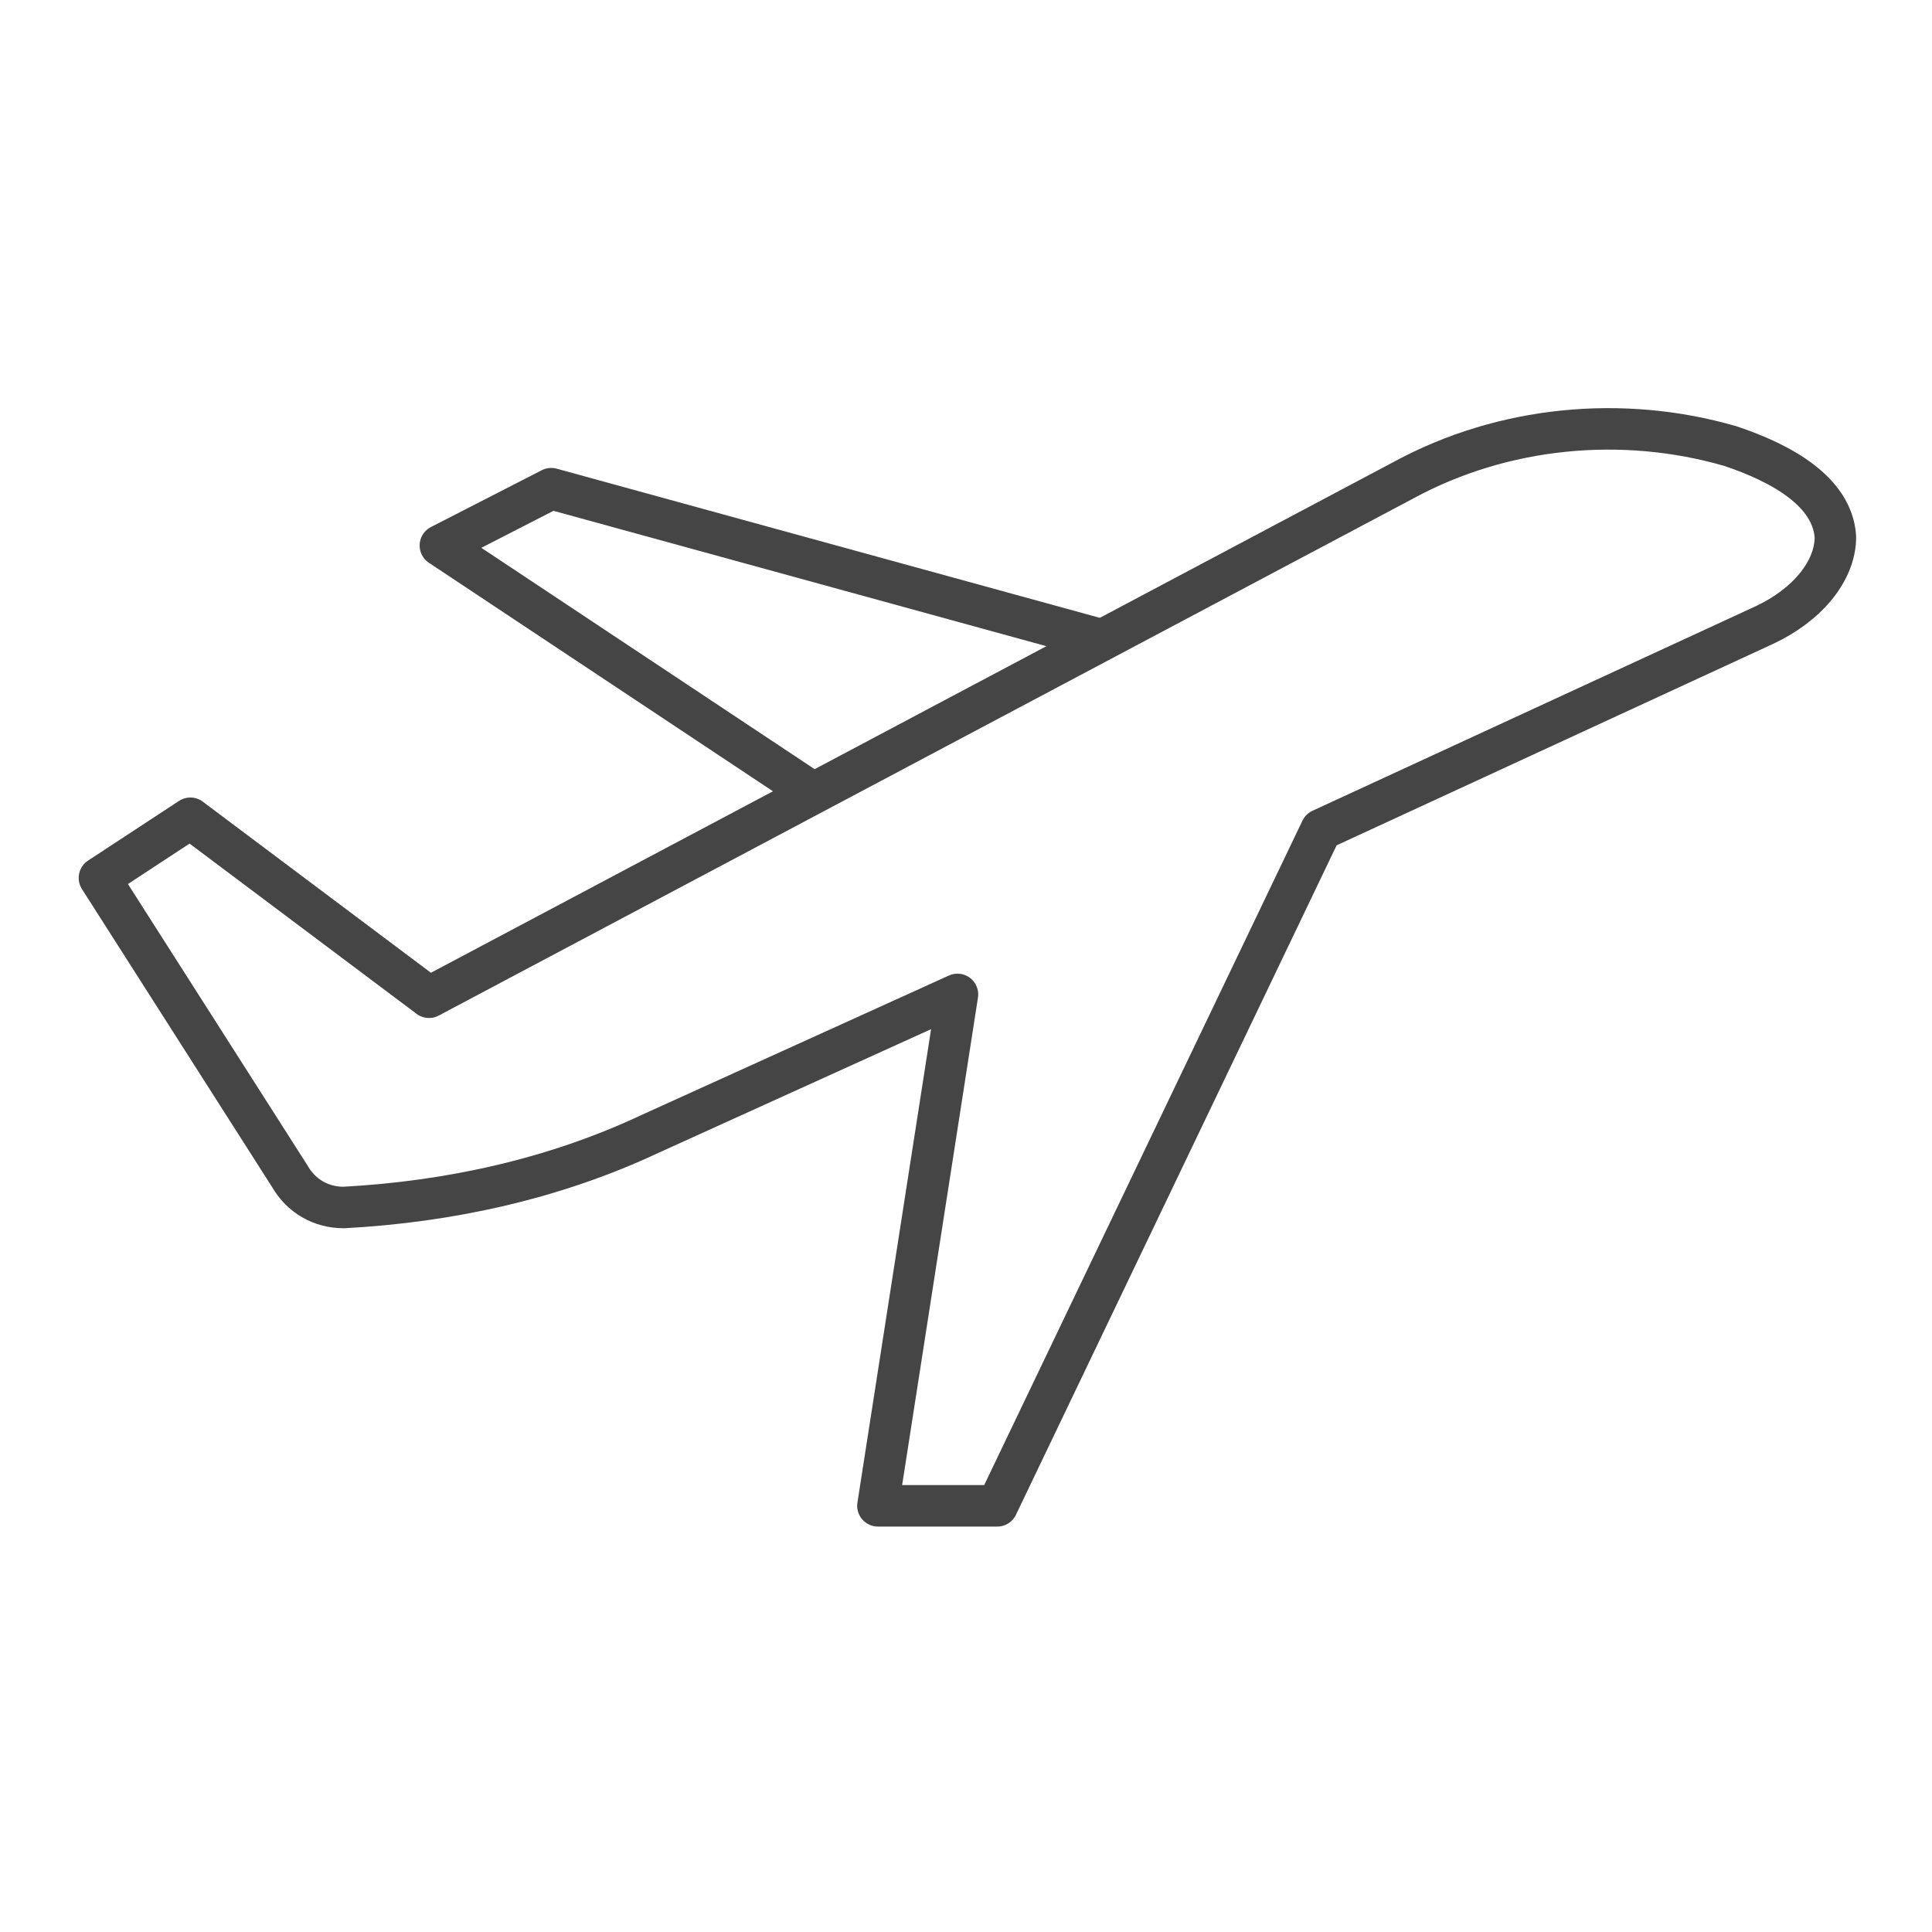 <?xml version="1.0" encoding="utf-8"?>
<!-- Generator: Adobe Illustrator 24.0.1, SVG Export Plug-In . SVG Version: 6.00 Build 0)  -->
<svg version="1.1" id="Calque_1" xmlns="http://www.w3.org/2000/svg" xmlns:xlink="http://www.w3.org/1999/xlink" x="0px" y="0px"
	 viewBox="0 0 68 68" style="enable-background:new 0 0 68 68;" xml:space="preserve">
<style type="text/css">
	.st0{fill:none;stroke:#454545;stroke-width:1.46;stroke-linecap:round;stroke-linejoin:round;}
</style>
<title>Fichier 1</title>
<g id="Calque_2_1_">
	<g id="Icon_Set">
		<path class="st0" d="M60.9,15.7c-3.8-1.1-8-0.7-11.5,1.2L15.1,35.1l-8.4-6.3l-3.2,2.1l6.7,10.5c0.4,0.7,1.1,1.1,1.9,1.1
			c3.7-0.2,7.4-1,10.8-2.6l10.8-4.9l-2.8,18h4.2l11.4-23.8L62.1,22c1.5-0.7,2.5-1.9,2.5-3.1C64.5,17.3,62.7,16.3,60.9,15.7z"/>
		<polyline class="st0" points="38.7,22.5 19.4,17.2 15.5,19.2 28.6,27.9 		"/>
	</g>
</g>
</svg>
